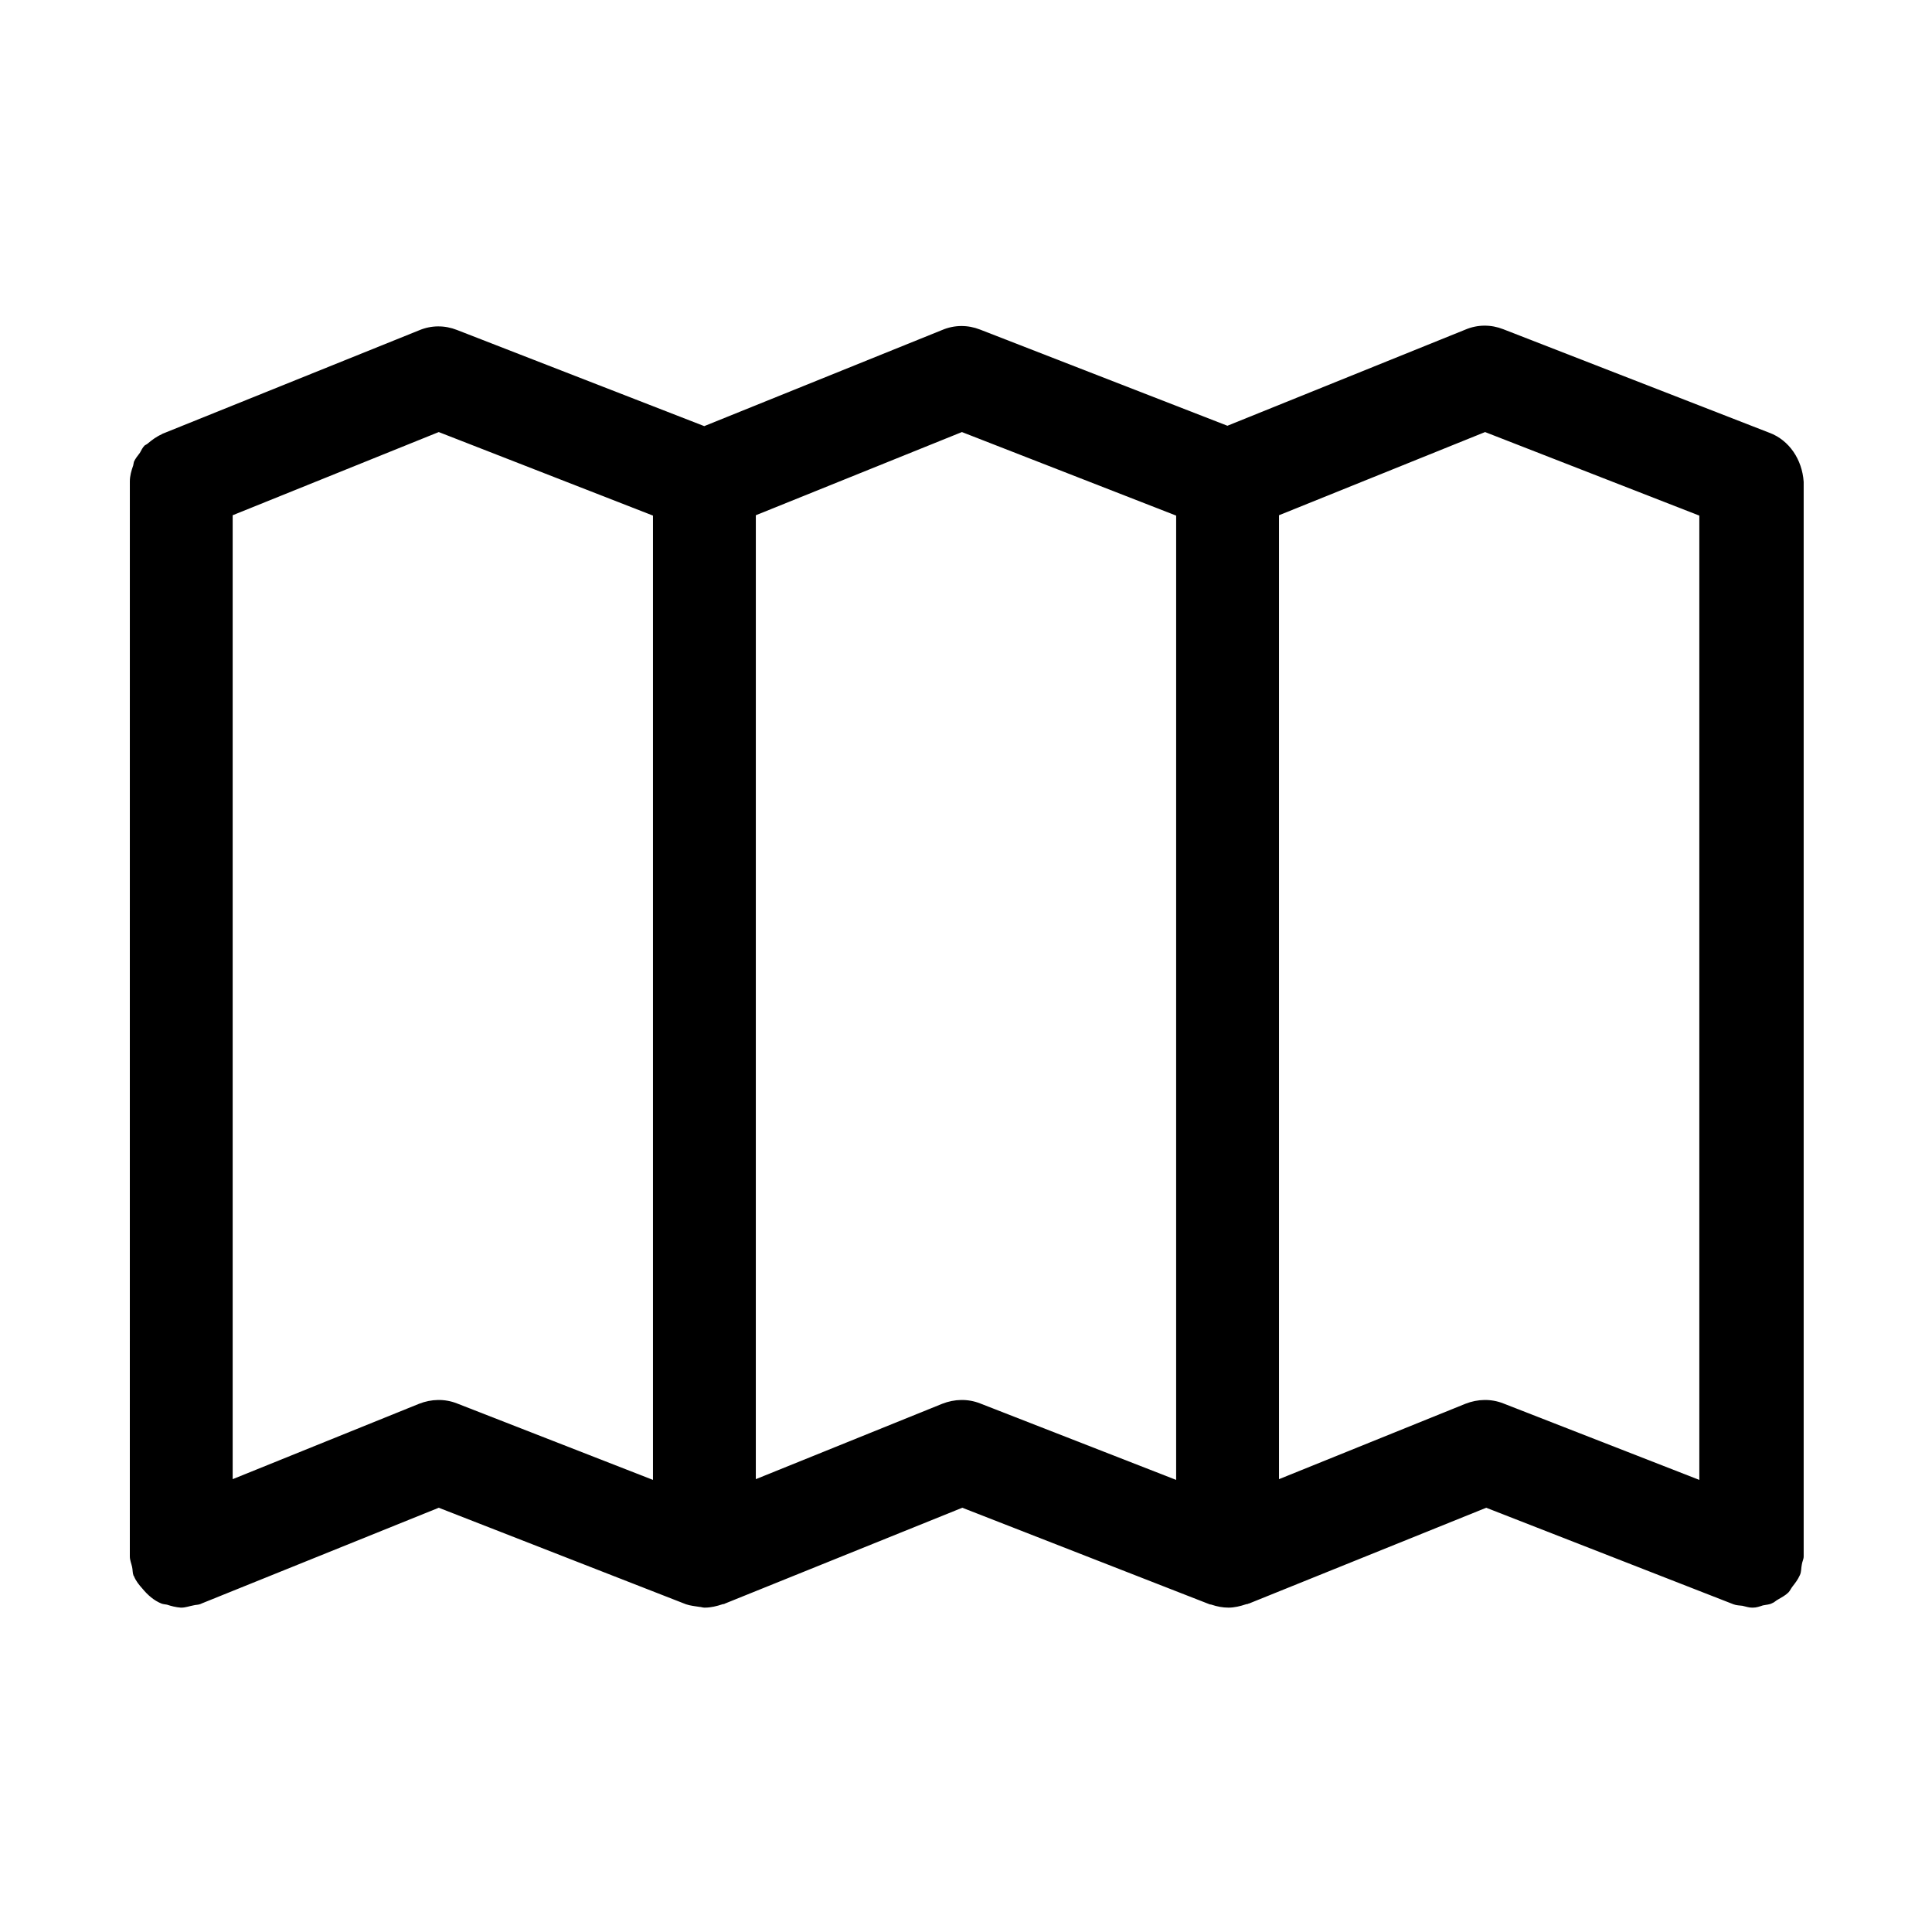 <?xml version="1.0" encoding="UTF-8"?>
<!-- The Best Svg Icon site in the world: iconSvg.co, Visit us! https://iconsvg.co -->
<svg fill="#000000" width="800px" height="800px" version="1.1" viewBox="144 144 512 512" xmlns="http://www.w3.org/2000/svg">
 <path d="m612.94 258.7-70.555-27.453c-3.246-1.277-6.789-1.277-10.035 0.098l-63.074 25.484-65.535-25.484c-3.246-1.277-6.789-1.277-10.035 0.098l-63.074 25.484-65.535-25.484c-3.246-1.277-6.789-1.277-10.035 0.098l-68.094 27.453s-0.098 0-0.098 0.098c-1.379 0.59-2.559 1.477-3.738 2.461-0.195 0.195-0.492 0.297-0.789 0.492-0.59 0.59-0.887 1.277-1.277 1.969-0.59 0.789-1.18 1.477-1.574 2.363-0.098 0.297-0.098 0.688-0.195 0.984-0.492 1.379-0.887 2.754-0.887 4.231v0.098l-0.004 284.77c0 0.984 0.395 1.871 0.59 2.754 0.195 0.789 0.098 1.574 0.395 2.363l0.098 0.098c0.492 1.277 1.379 2.363 2.262 3.344 1.379 1.672 3.051 3.148 5.019 3.938 0.492 0.195 0.984 0.195 1.477 0.297 1.18 0.395 2.363 0.688 3.641 0.789h0.195c1.082 0 2.066-0.395 3.148-0.59 0.688-0.195 1.277-0.098 1.969-0.395l0.195-0.098 62.879-25.387 65.535 25.586c1.18 0.395 2.363 0.492 3.543 0.688 0.395 0 0.887 0.195 1.277 0.195h0.195c1.574 0 3.148-0.395 4.625-0.887 0.195-0.098 0.297 0 0.492-0.098l0.195-0.098 62.879-25.387 65.535 25.586c0.195 0.098 0.297 0 0.492 0.098 1.477 0.492 2.953 0.789 4.527 0.789 1.574 0 3.148-0.395 4.625-0.887 0.195-0.098 0.297 0 0.492-0.098l0.195-0.098h0.098l62.879-25.387 65.535 25.586c0.789 0.297 1.574 0.297 2.363 0.395 0.887 0.195 1.672 0.492 2.559 0.492h0.195c0.984 0 1.77-0.297 2.656-0.59 0.887-0.195 1.77-0.195 2.461-0.59 0.59-0.195 0.984-0.688 1.574-0.984 0.984-0.59 1.969-1.082 2.754-1.871 0.395-0.395 0.688-1.082 1.082-1.574 0.688-0.887 1.379-1.77 1.871-2.856 0-0.098 0.098-0.098 0.098-0.195 0.395-0.887 0.297-1.871 0.492-2.754 0.098-0.789 0.492-1.379 0.492-2.164v-284.77c-0.391-5.914-3.836-11.031-9.051-13zm-295.89 277.49-51.957-20.27c-3.246-1.277-6.789-1.18-10.035 0.098l-49.398 19.977v-255.45l54.613-22.043 56.777 22.141zm138.64 0-51.957-20.27c-3.246-1.277-6.789-1.18-10.035 0.098l-49.398 19.977 0.004-255.45 54.613-22.043 56.777 22.141zm138.65 0-51.957-20.27c-3.246-1.277-6.789-1.18-10.035 0.098l-49.398 19.977v-255.45l54.613-22.043 56.777 22.141z"/>
</svg>